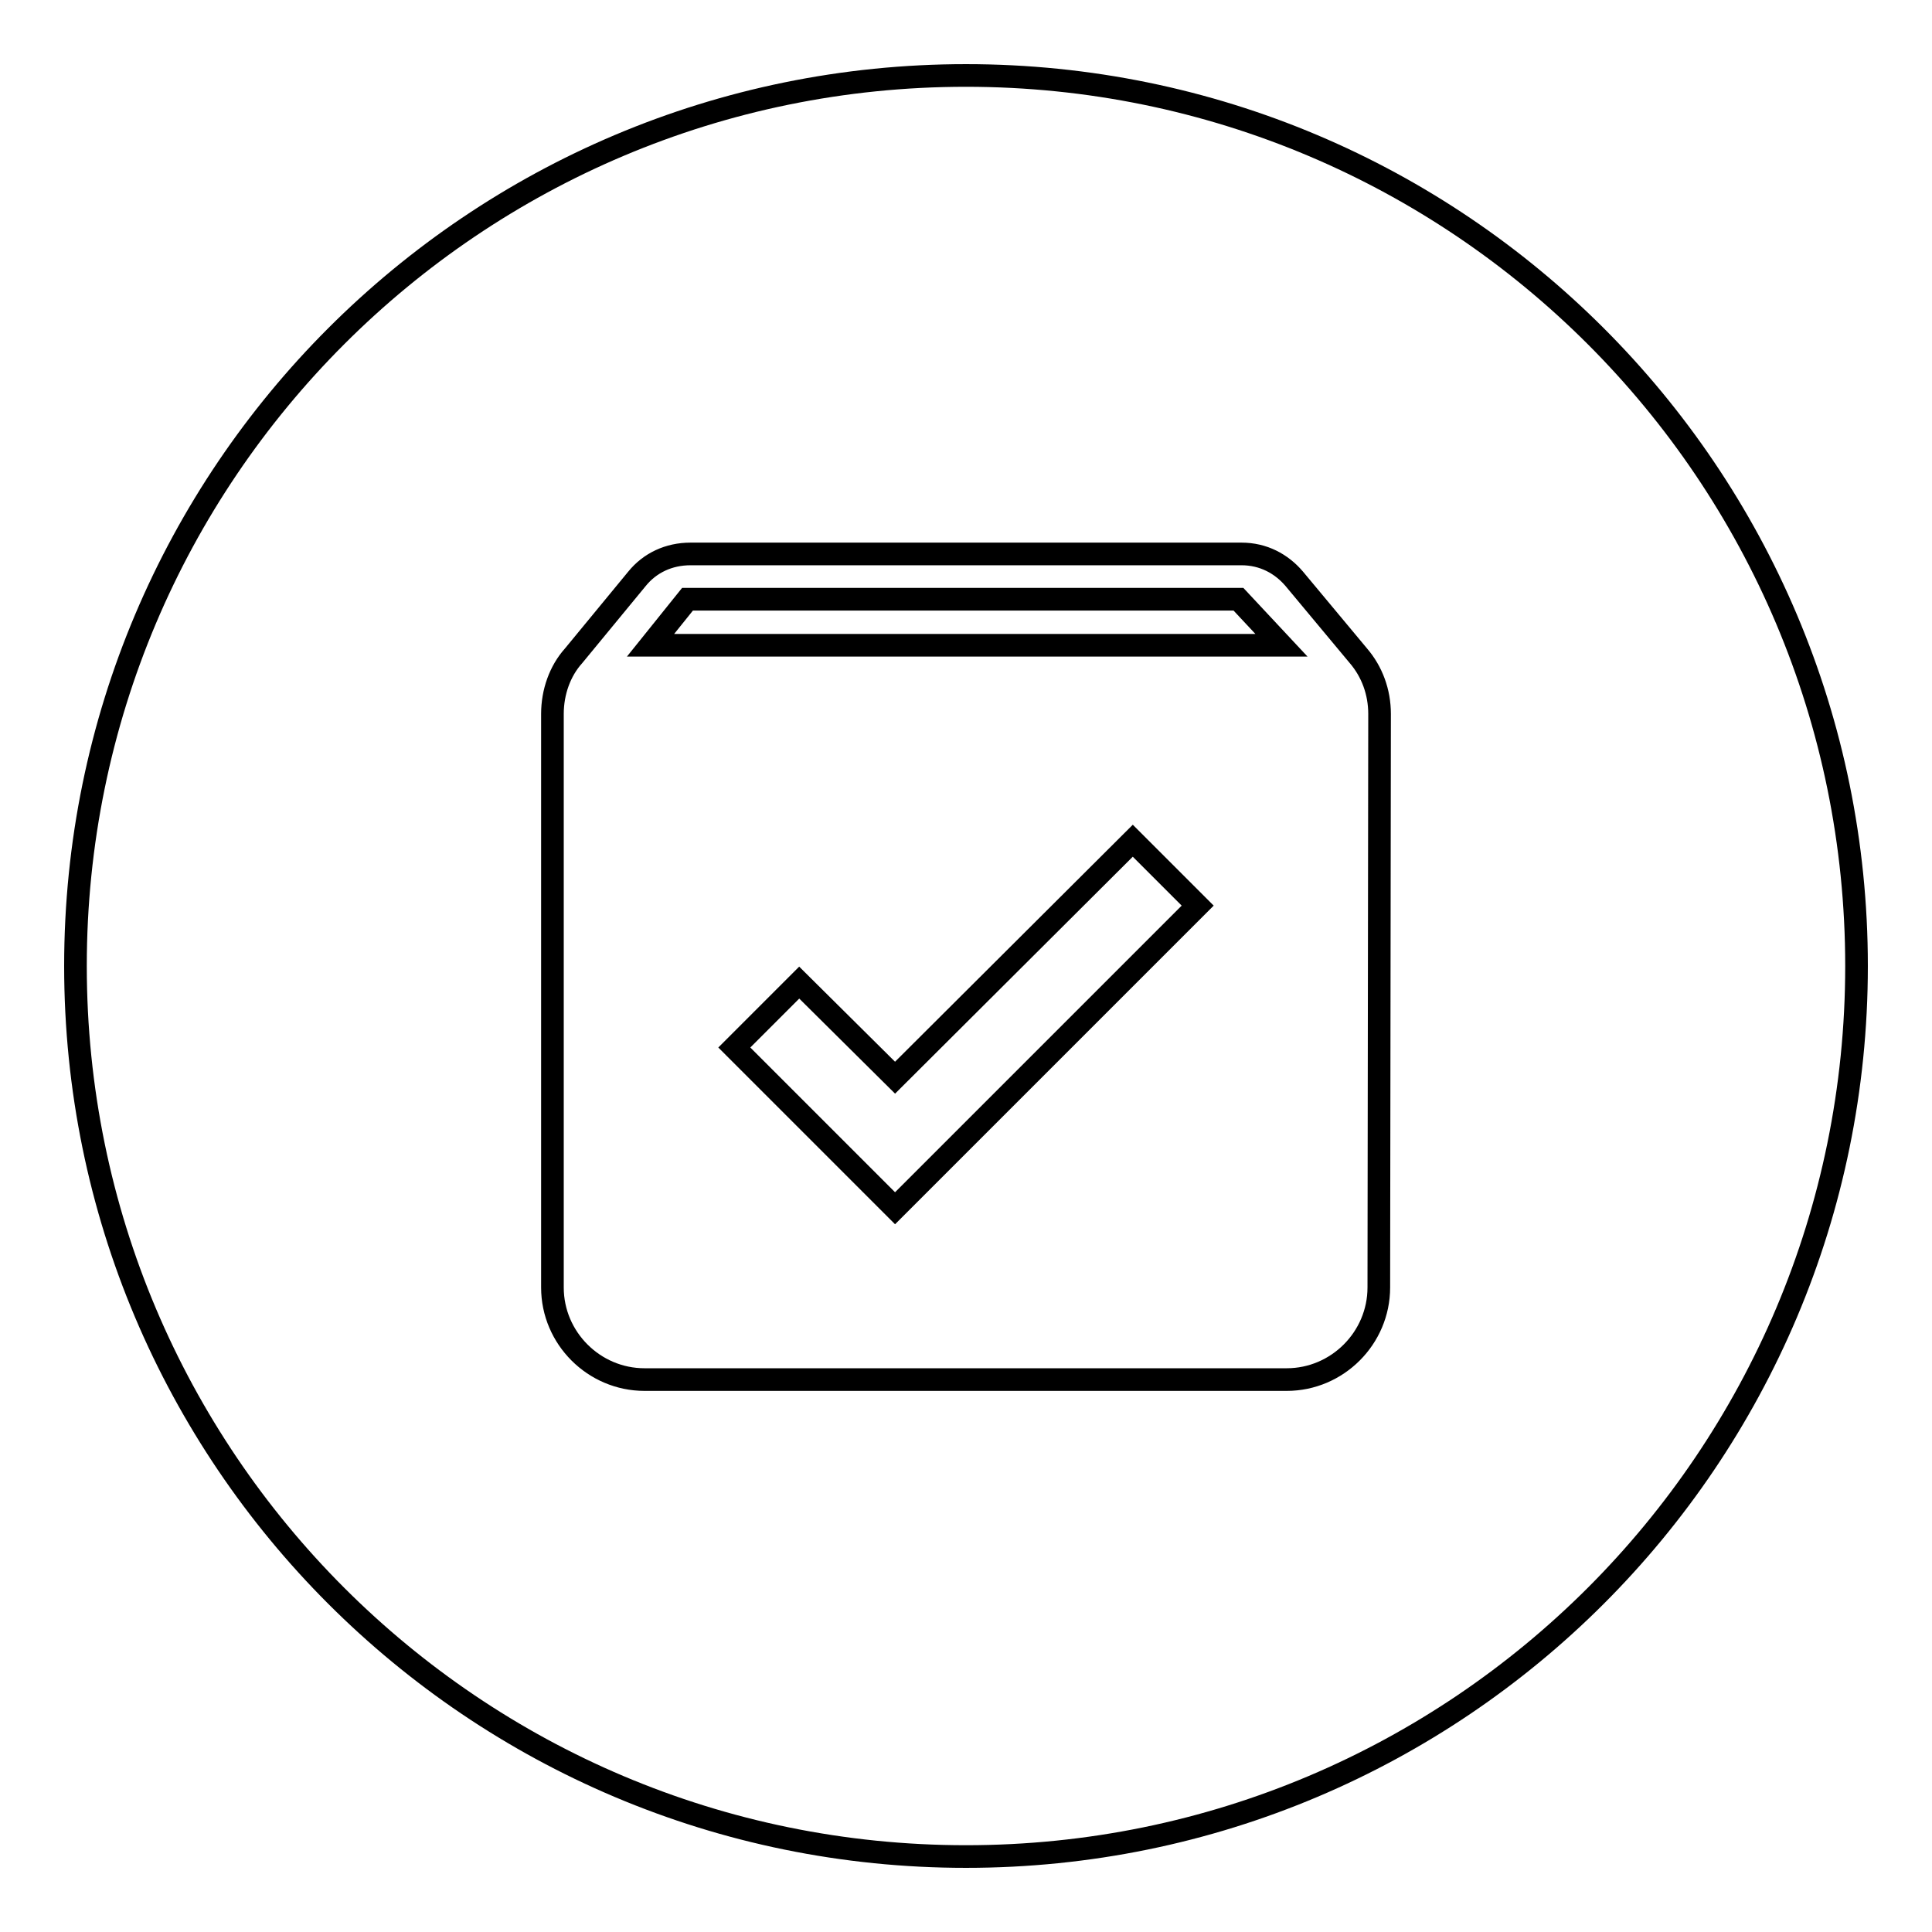 <?xml version="1.0" encoding="utf-8"?>
<!-- Svg Vector Icons : http://www.onlinewebfonts.com/icon -->
<!DOCTYPE svg PUBLIC "-//W3C//DTD SVG 1.1//EN" "http://www.w3.org/Graphics/SVG/1.1/DTD/svg11.dtd">
<svg version="1.1" xmlns="http://www.w3.org/2000/svg" xmlns:xlink="http://www.w3.org/1999/xlink" x="0px" y="0px" viewBox="0 0 256 256" enable-background="new 0 0 256 256" xml:space="preserve">
<g><g><path stroke-width="3" fill-opacity="0" stroke="#000000"  d="M118.6,142.8l-12.7-12.6l-8.6,8.6l21.3,21.3l40.1-40.1l-8.6-8.6L118.6,142.8z M91.1,79.4l-4.9,6.1h83.6l-5.7-6.1H91.1z M128,10C62.8,10,10,62.8,10,128c0,65.2,52.8,118,118,118c65.2,0,118-52.8,118-118C246,62.8,193.2,10,128,10z M182.7,170.6c0,6.7-5.5,12.2-12.2,12.2H85.4c-6.7,0-12.2-5.5-12.2-12.2v-76c0-2.9,1-5.7,2.8-7.7l8.4-10.2c1.7-2.1,4.2-3.3,7.1-3.3h73c2.9,0,5.3,1.3,7,3.3l8.5,10.2c1.8,2.1,2.8,4.8,2.8,7.7L182.7,170.6L182.7,170.6L182.7,170.6z"/></g></g>
</svg>